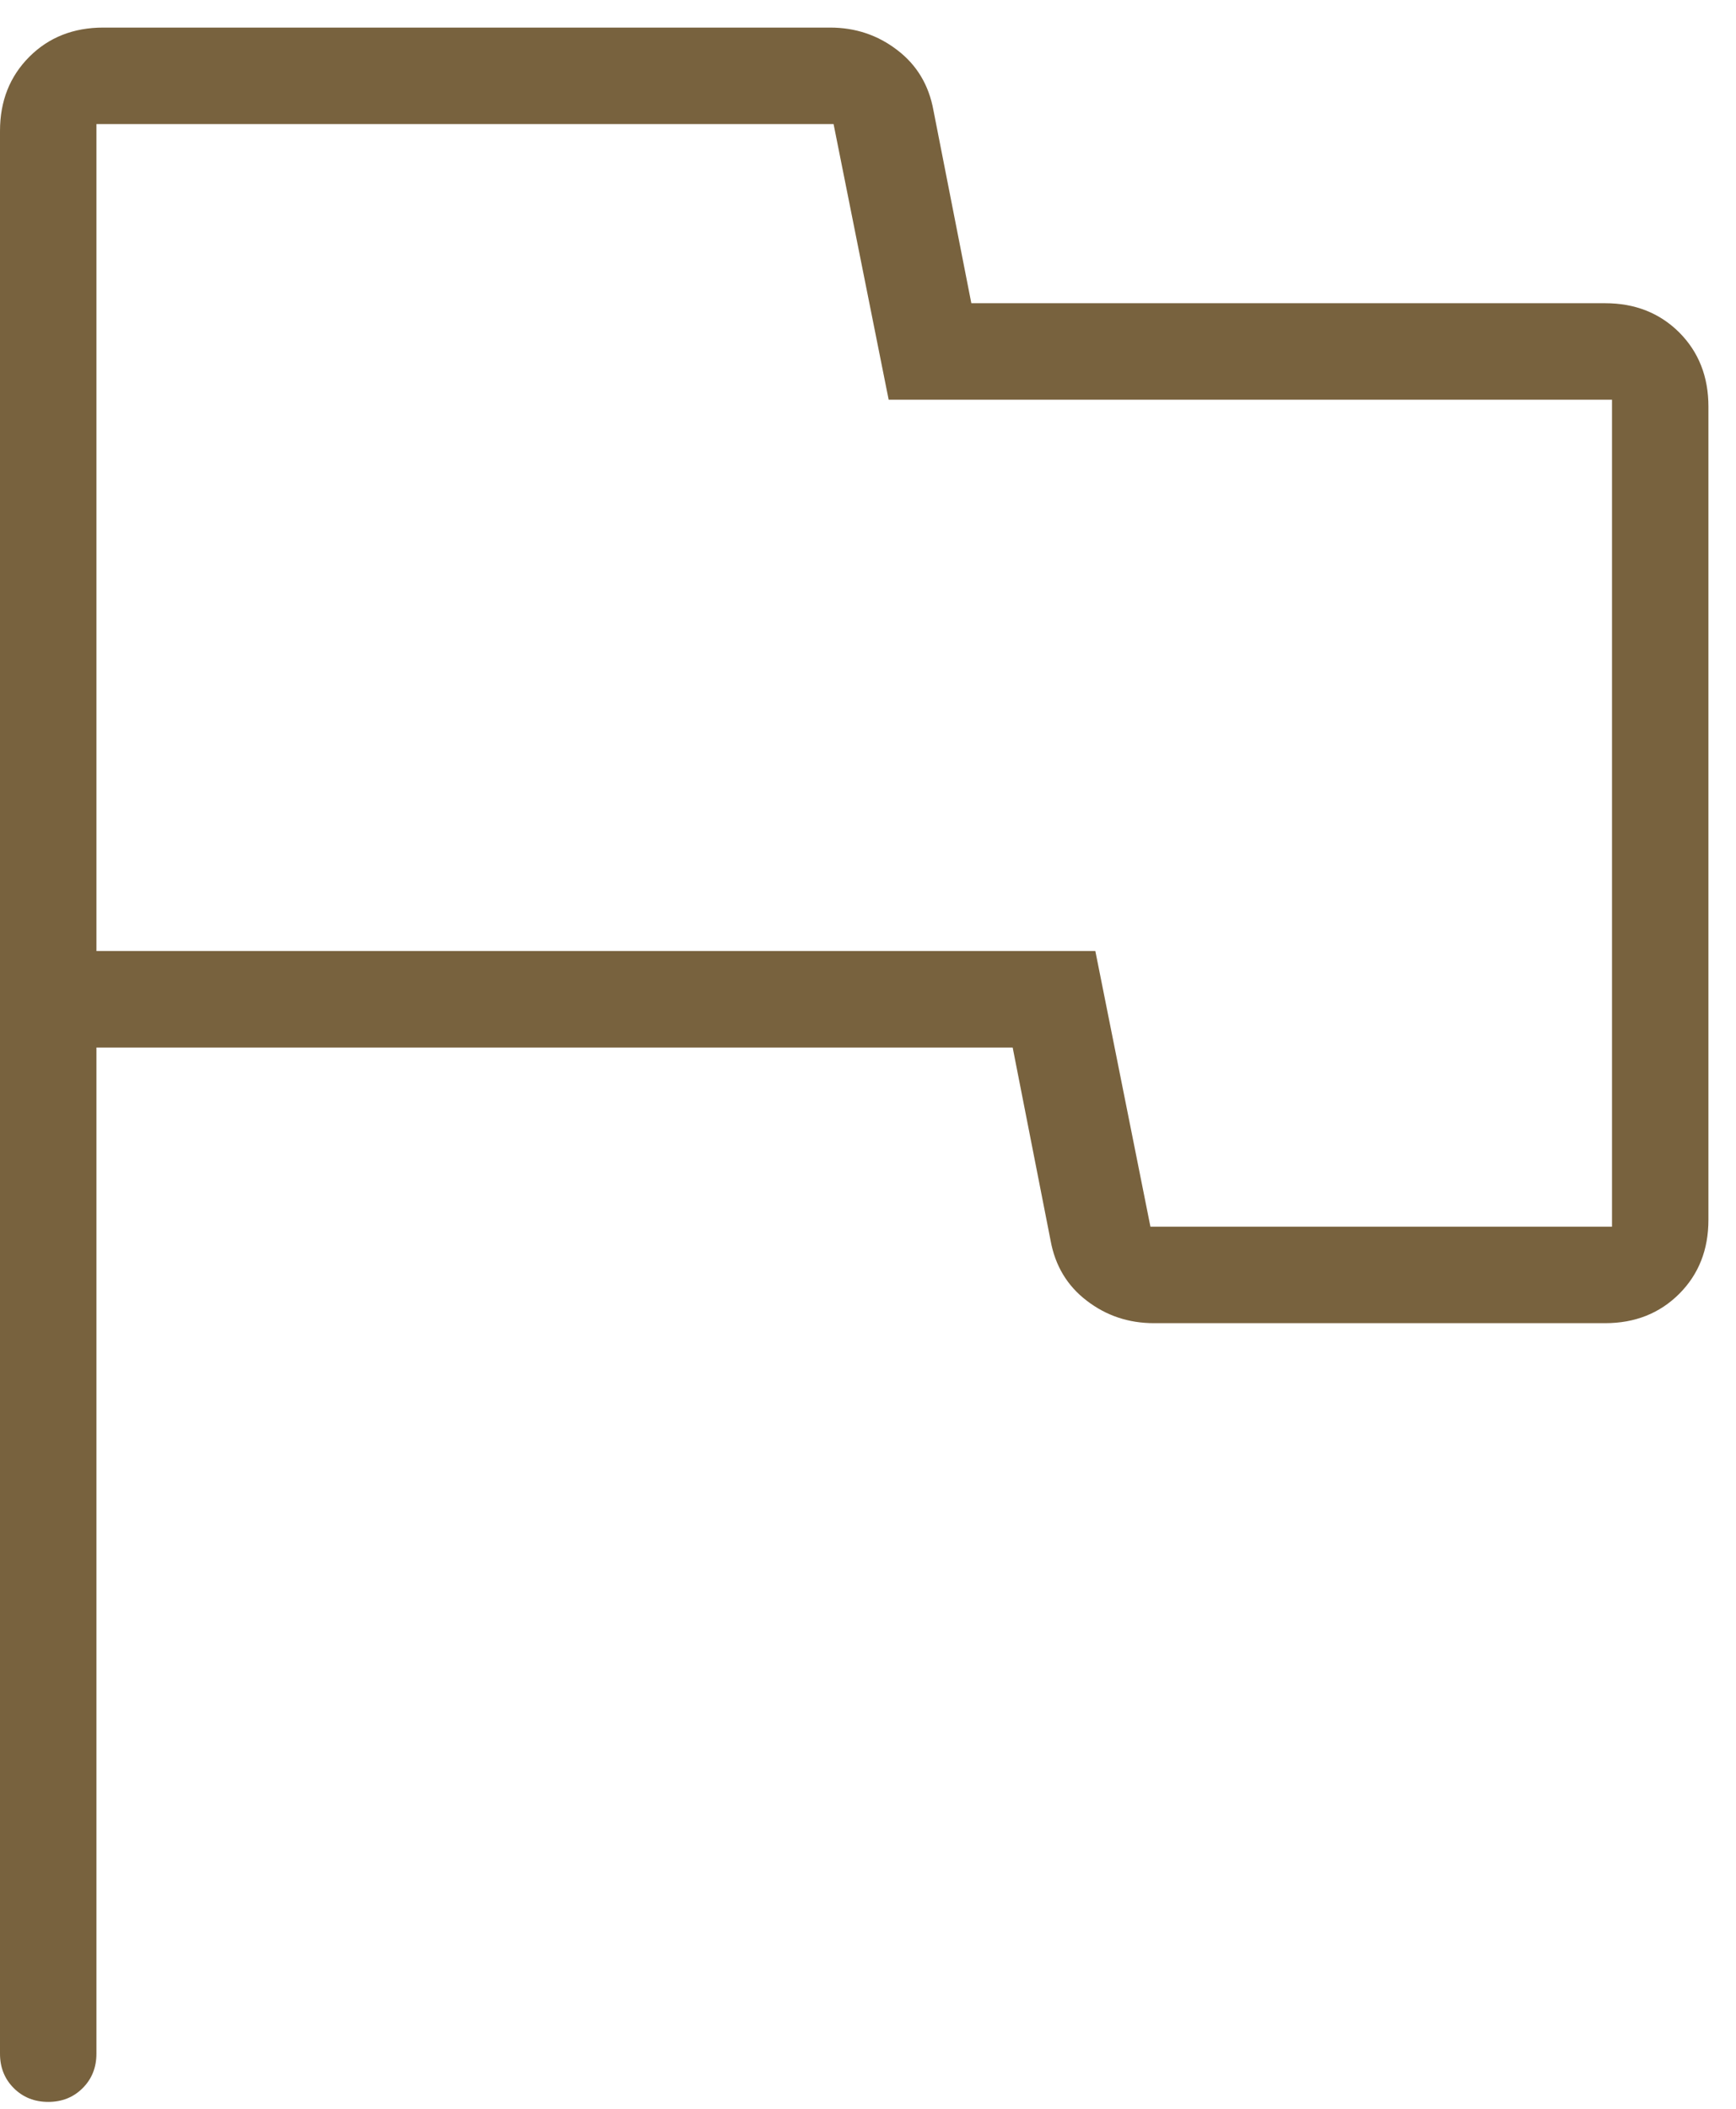 <svg width="42" height="51" viewBox="0 0 42 51" fill="none" xmlns="http://www.w3.org/2000/svg">
<path d="M1.167 50.833C0.833 50.833 0.556 50.722 0.333 50.5C0.111 50.278 0 50 0 49.667V3.167C0 2.444 0.237 1.847 0.71 1.373C1.181 0.902 1.778 0.667 2.5 0.667H20.083C20.694 0.667 21.236 0.848 21.707 1.21C22.18 1.57 22.472 2.056 22.583 2.667L23.5 7.333H38.833C39.556 7.333 40.153 7.569 40.627 8.04C41.098 8.513 41.333 9.111 41.333 9.833V29.5C41.333 30.222 41.098 30.819 40.627 31.29C40.153 31.763 39.556 32 38.833 32H27.917C27.306 32 26.764 31.819 26.293 31.457C25.82 31.097 25.528 30.611 25.417 30L24.5 25.333H2.333V49.667C2.333 50 2.222 50.278 2 50.5C1.778 50.722 1.5 50.833 1.167 50.833ZM27.833 29.667H39V9.667H21.5L20.167 3H2.333V23H26.5L27.833 29.667Z" fill="#78623E"/>
</svg>
